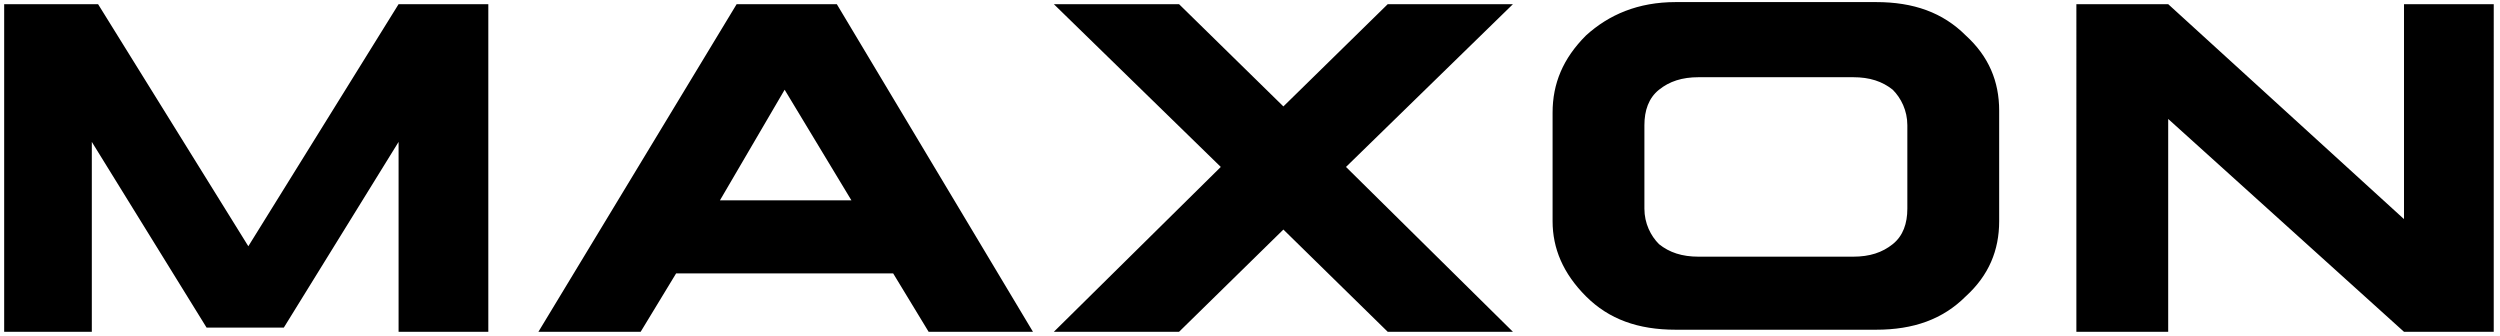 <svg xmlns="http://www.w3.org/2000/svg" xml:space="preserve" viewBox="0 0 119.8 16.1" role="img" focusable="false" class="logo-type logo-text fill-current mb-2 w-0 h-0 lg:w-30 lg:h-auto motion-safe:transition transform -translate-y-1/2 opacity-0 delay-400 motion-safe:ease-in-out motion-safe:duration-700" style="" aria-hidden="true" data-v-11f8b098=""><path d="M13.6 15.7H9.9L4.4 6.8v9.1H.2V.2h4.5l7.2 11.6L19.1.2h4.3v15.7h-4.3V6.8zm35.9.2L40.1.2h-4.8l-9.5 15.7h4.9l1.7-2.8h10.4l1.7 2.8zm-15-6.3 3.1-5.3 3.2 5.3zm85 6.3h-4.3L103.9 5.7v10.2h-4.4V.2h4.4l11.3 10.3V.2h4.3zM74.4 5.4c0-1.4.5-2.6 1.6-3.7C77.1.7 78.5.1 80.3.1h9.6c1.8 0 3.2.5 4.3 1.6 1.1 1 1.6 2.2 1.6 3.6v5.3c0 1.4-.5 2.6-1.6 3.6-1.1 1.1-2.5 1.6-4.3 1.6h-9.6c-1.8 0-3.2-.5-4.3-1.6s-1.6-2.3-1.6-3.6zm14.4 6.9c.8 0 1.4-.2 1.9-.6s.7-1 .7-1.7V6c0-.7-.3-1.3-.7-1.7-.5-.4-1.1-.6-1.9-.6h-7.4c-.8 0-1.4.2-1.9.6s-.7 1-.7 1.7v4c0 .7.3 1.3.7 1.7.5.4 1.1.6 1.9.6zM72.5.2h-6l-5 4.9-5-4.9h-6l8 7.8-8 7.9h6l5-4.9 5 4.9h6l-8-7.9z" class="st0"></path></svg>